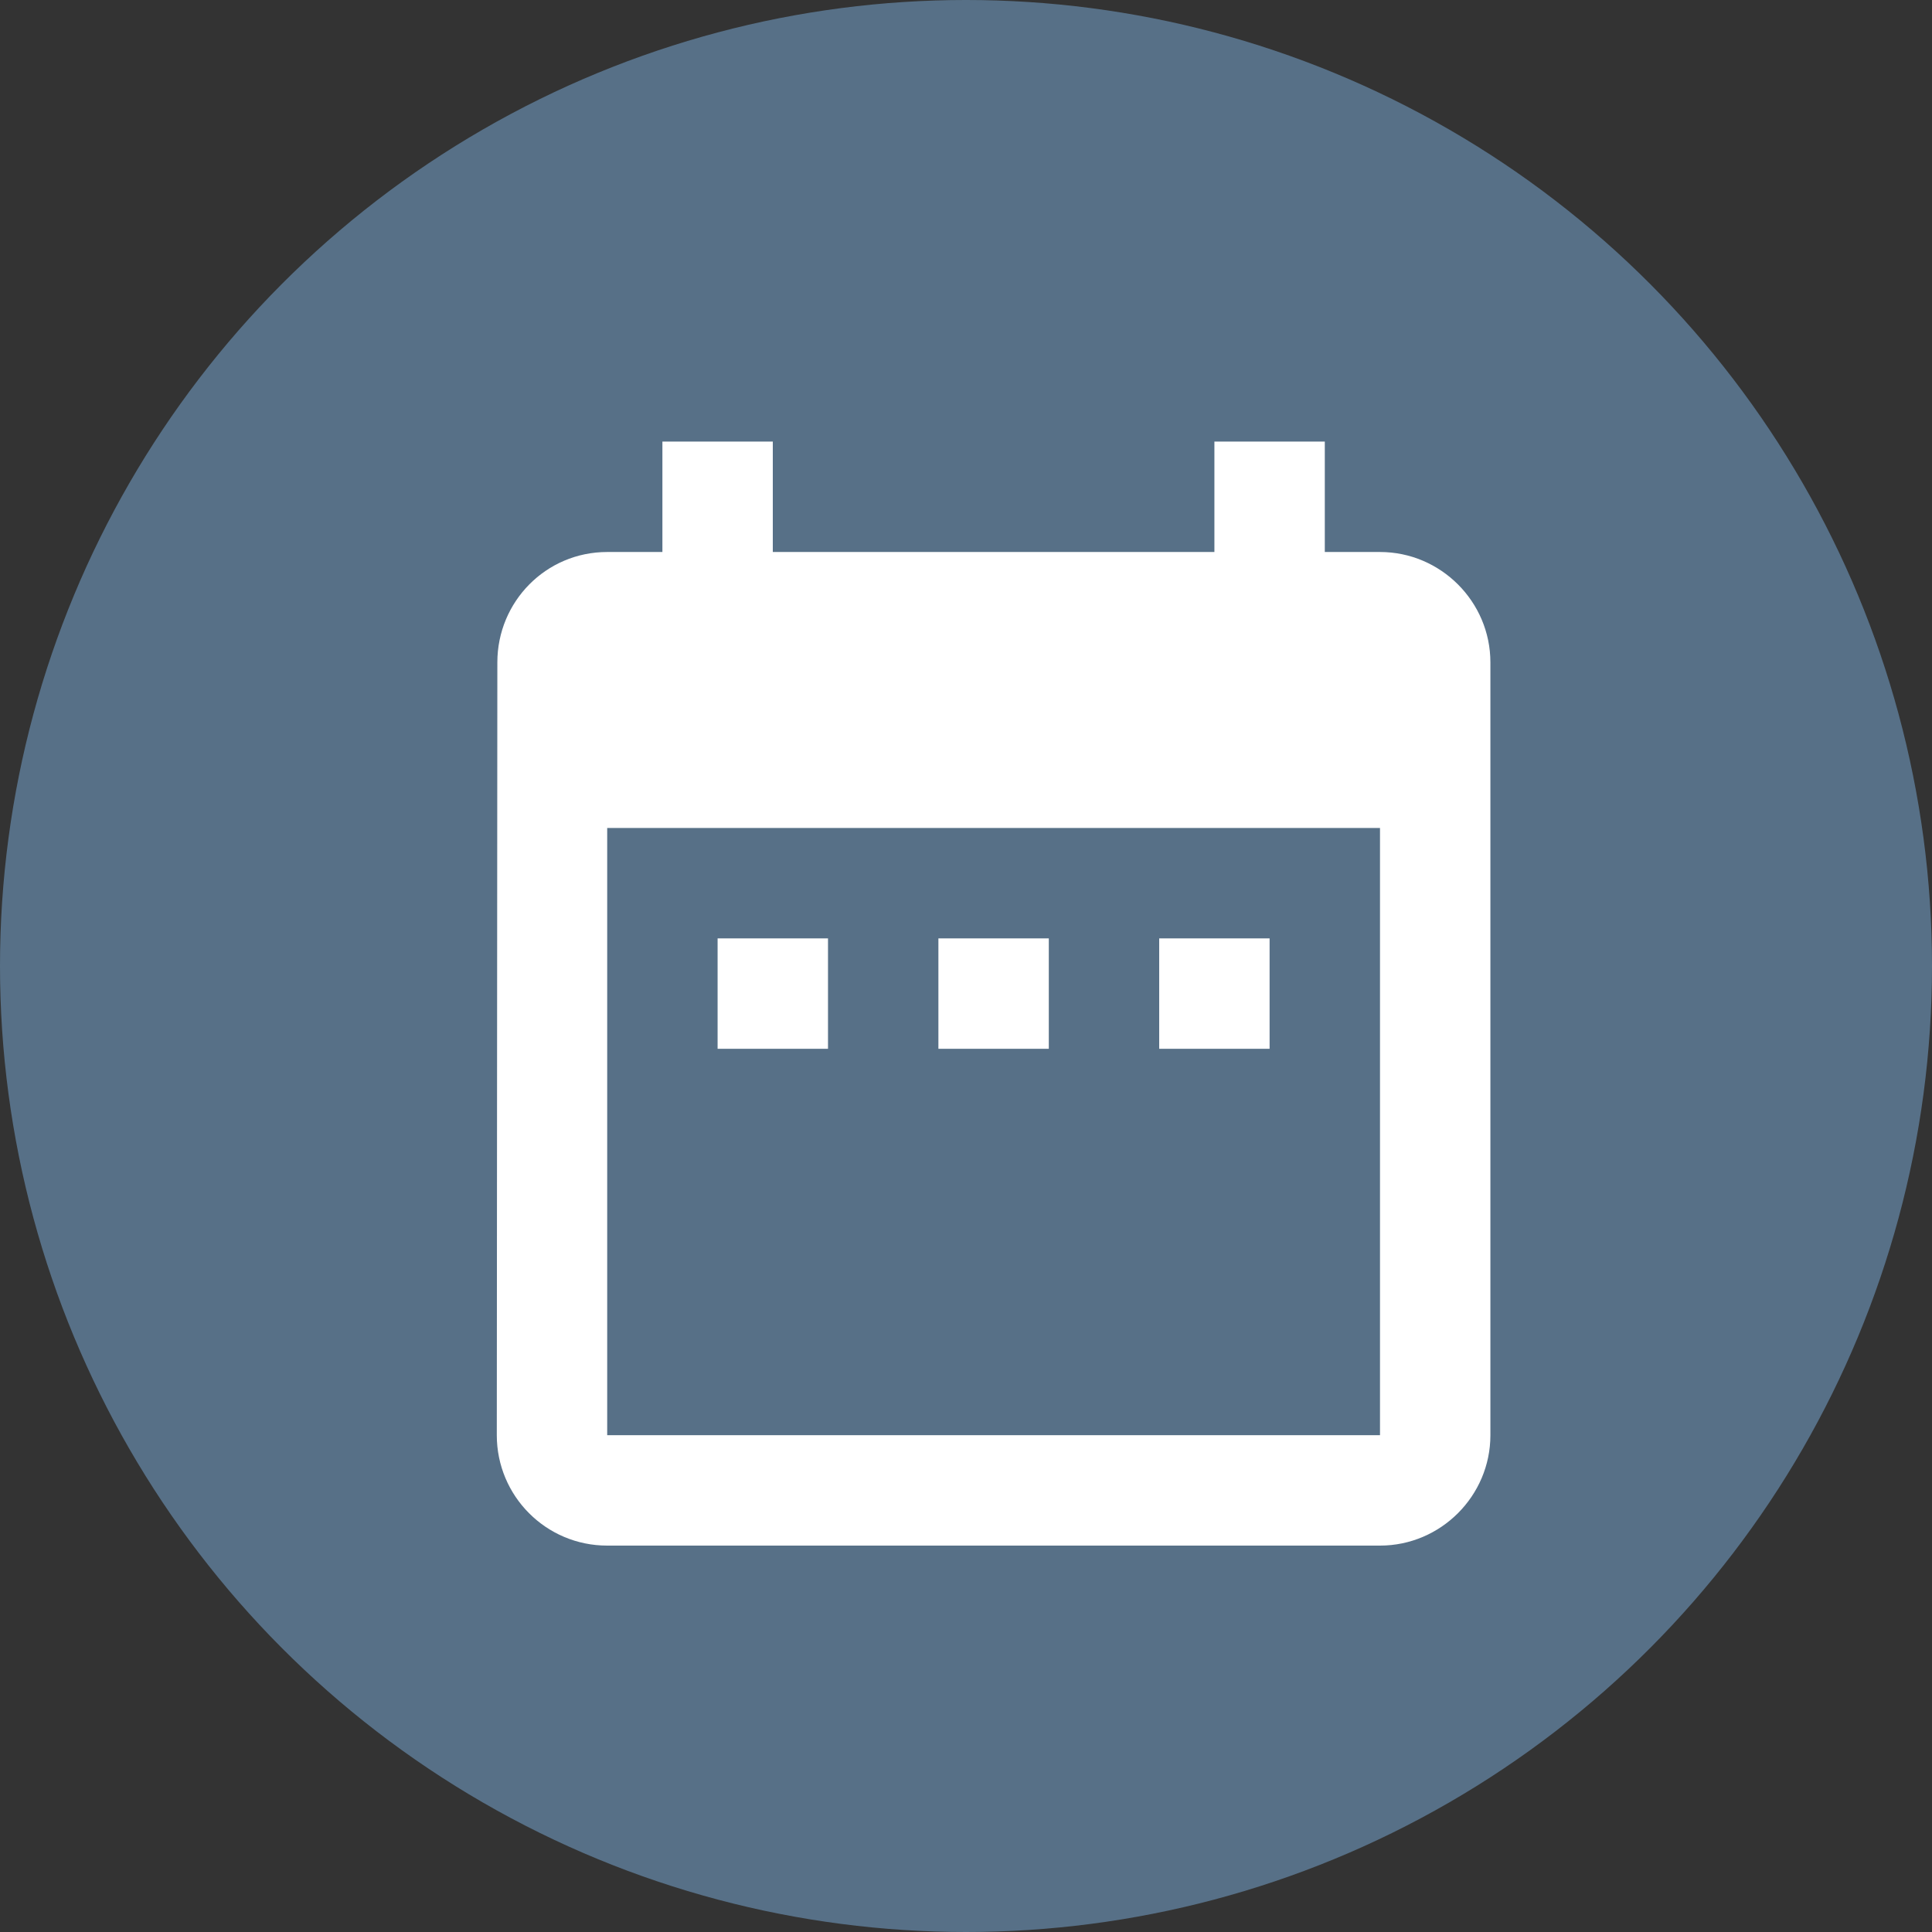 <?xml version="1.0" encoding="UTF-8"?> <svg xmlns="http://www.w3.org/2000/svg" xmlns:xlink="http://www.w3.org/1999/xlink" width="35px" height="35px" viewBox="0 0 35 35" version="1.1"><rect x="0" y="0" width="35" height="35" fill="#333333" stroke="none"/><title>Group</title><g id="Desktop" stroke="none" stroke-width="1" fill="none" fill-rule="evenodd"><g id="Article" transform="translate(-345, -635)"><g id="Group" transform="translate(345, 635)"><circle id="Oval-Copy" fill="#577087" cx="17.5" cy="17.5" r="17.5"></circle><path d="M15,17 L13,17 L13,19 L15,19 L15,17 Z M19,17 L17,17 L17,19 L19,19 L19,17 Z M23,17 L21,17 L21,19 L23,19 L23,17 Z M25,10 L24,10 L24,8 L22,8 L22,10 L14,10 L14,8 L12,8 L12,10 L11,10 C9.89,10 9.01,10.9 9.01,12 L9,26 C9,27.1 9.89,28 11,28 L25,28 C26.1,28 27,27.1 27,26 L27,12 C27,10.9 26.1,10 25,10 Z M25,26 L11,26 L11,15 L25,15 L25,26 Z" id="Shape" fill="#FFFFFF" fill-rule="nonzero"></path></g></g></g></svg> 